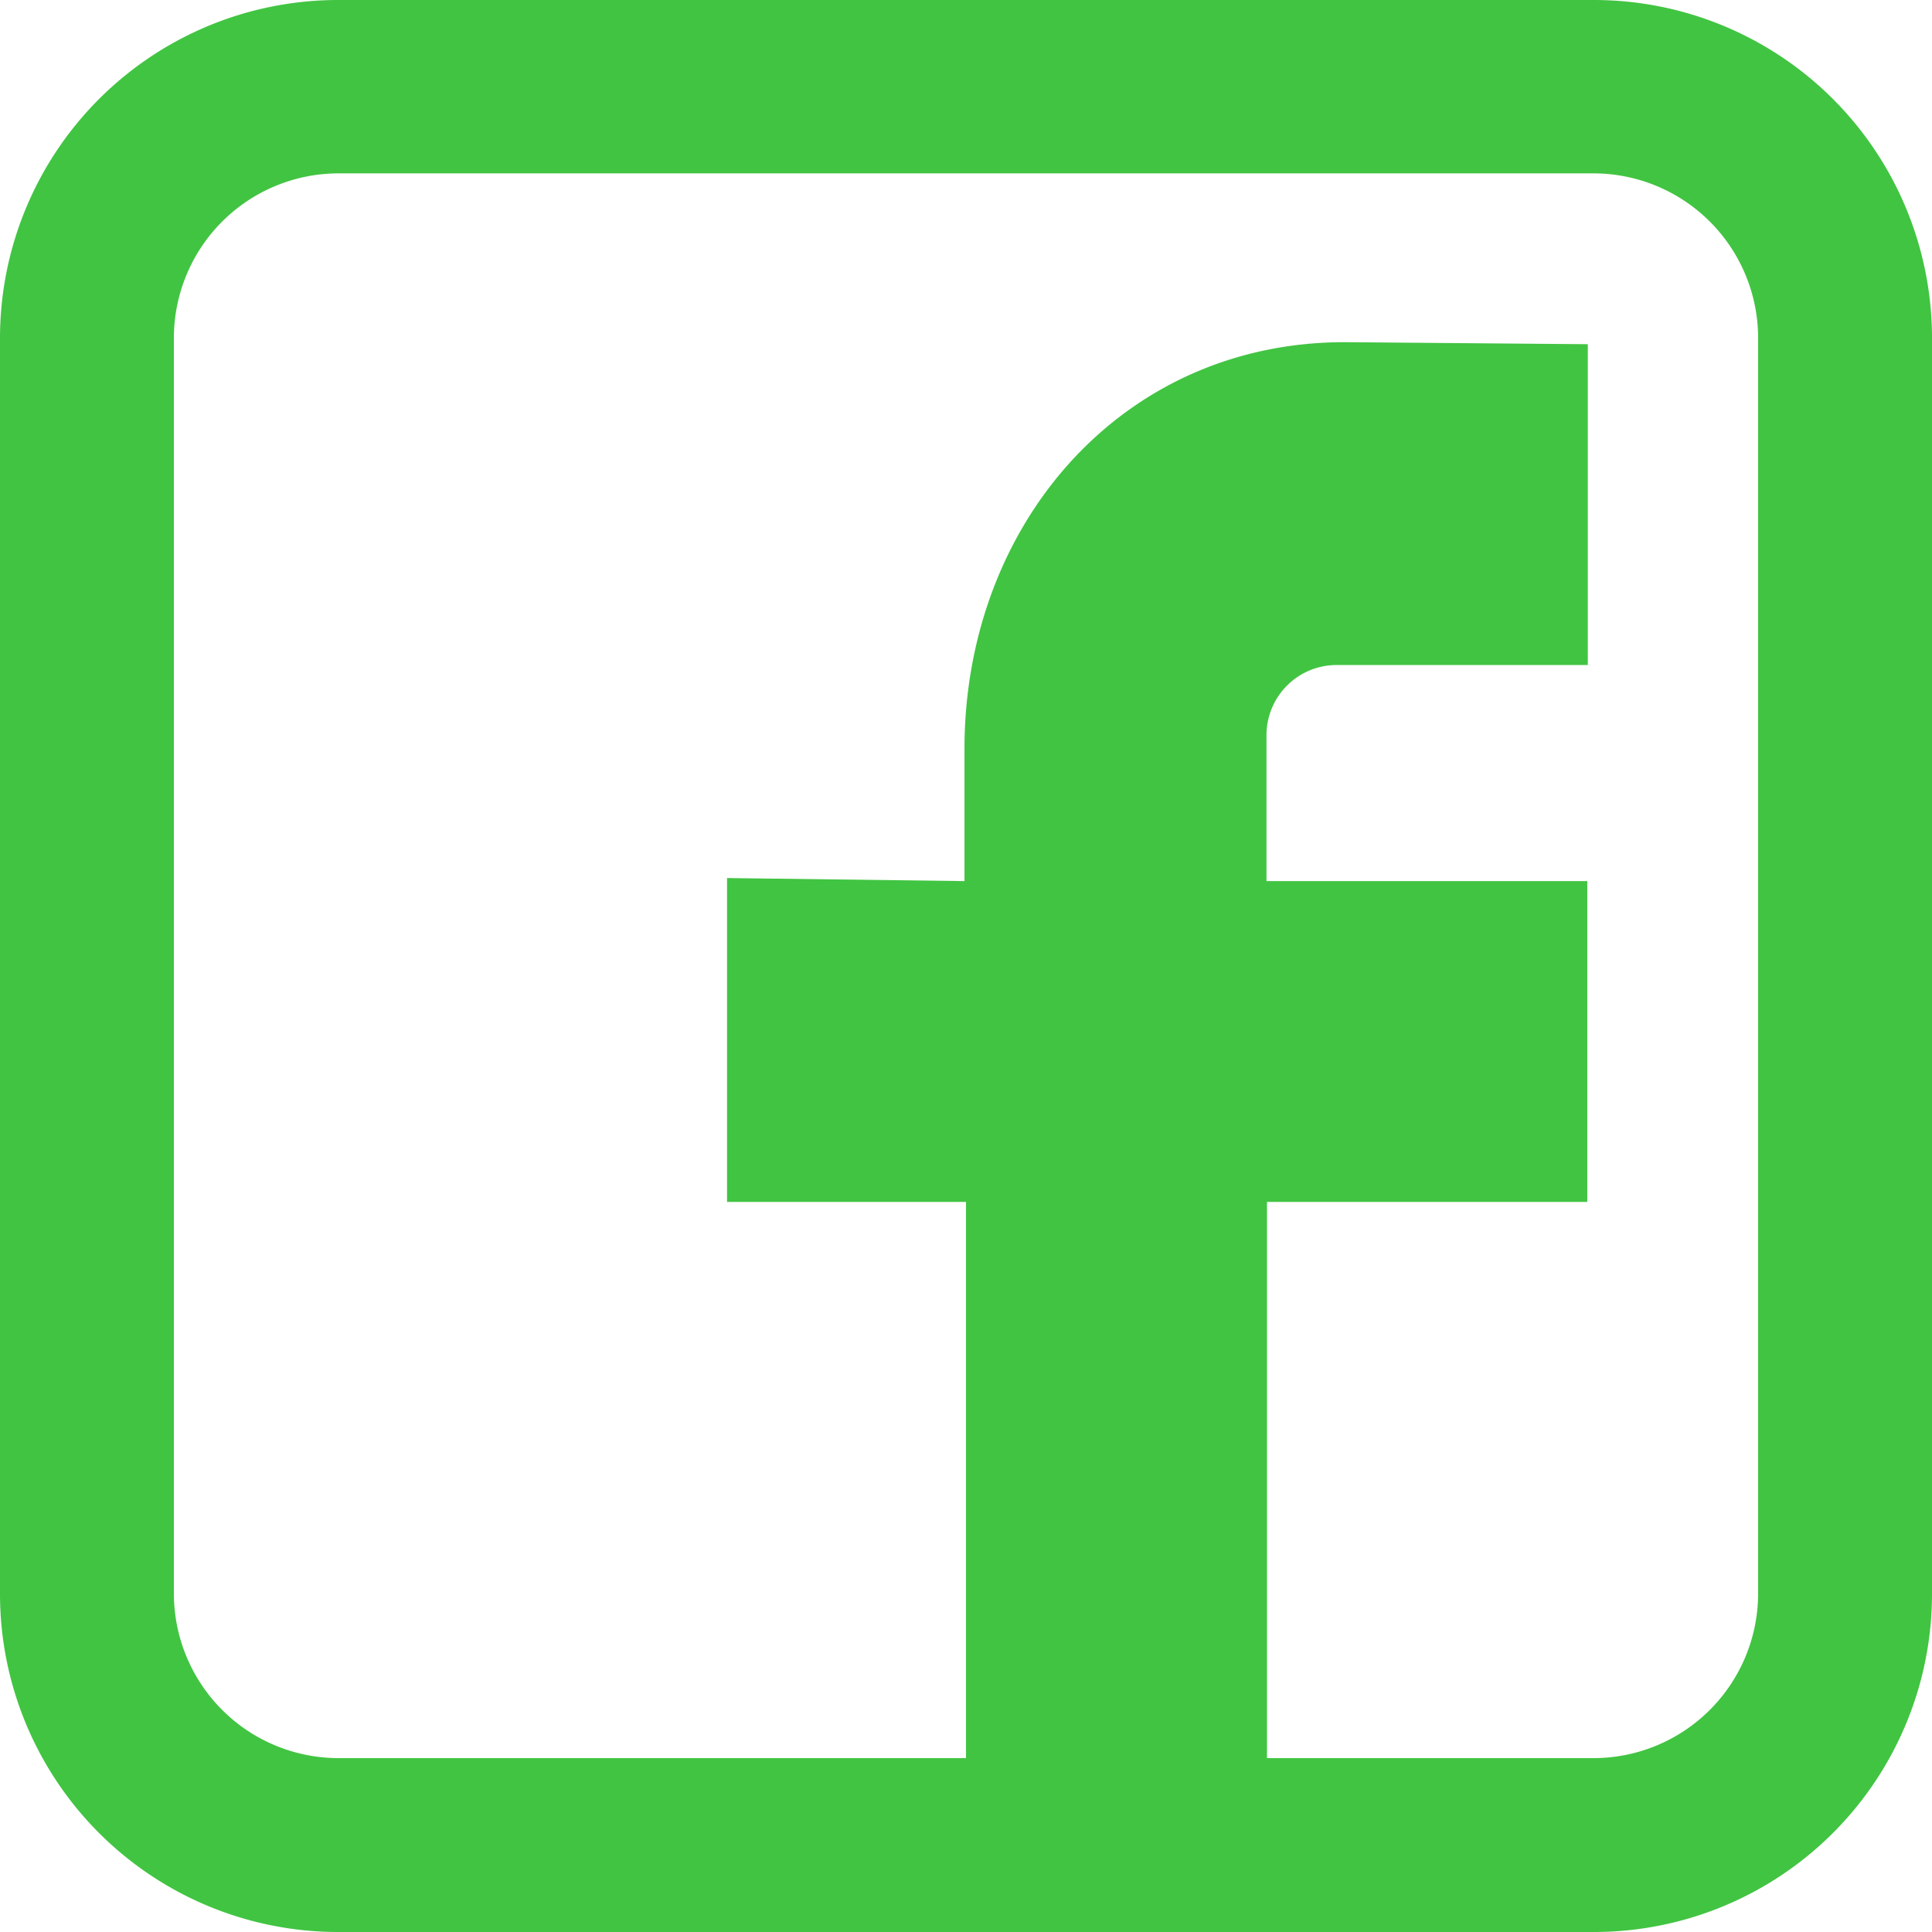 <svg xmlns="http://www.w3.org/2000/svg" viewBox="0 0 38 38"><defs><style>.cls-1{fill:#41c442;}</style></defs><title>facebook</title><g id="Layer_2" data-name="Layer 2"><g id="Social_reference" data-name="Social reference"><path class="cls-1" d="M31.23,6.77v6.31H26.29a1.38,1.38,0,0,0-1.38,1.38v2.87h6.31v6.31H24.92V38H19V23.64H14.3V17.27l4.67.06v-2.6c0-4.4,3.08-8,7.48-8Z"/><path class="cls-1" d="M31.35,3.41a3.24,3.24,0,0,1,3.23,3.23V31.35a3.24,3.24,0,0,1-3.23,3.23H6.65a3.24,3.24,0,0,1-3.23-3.23V6.65A3.24,3.24,0,0,1,6.65,3.41H31.35m0-3.41H6.65A6.65,6.65,0,0,0,0,6.65V31.35A6.65,6.65,0,0,0,6.65,38H31.35A6.65,6.65,0,0,0,38,31.35V6.65A6.65,6.65,0,0,0,31.35,0Z"/></g></g></svg>